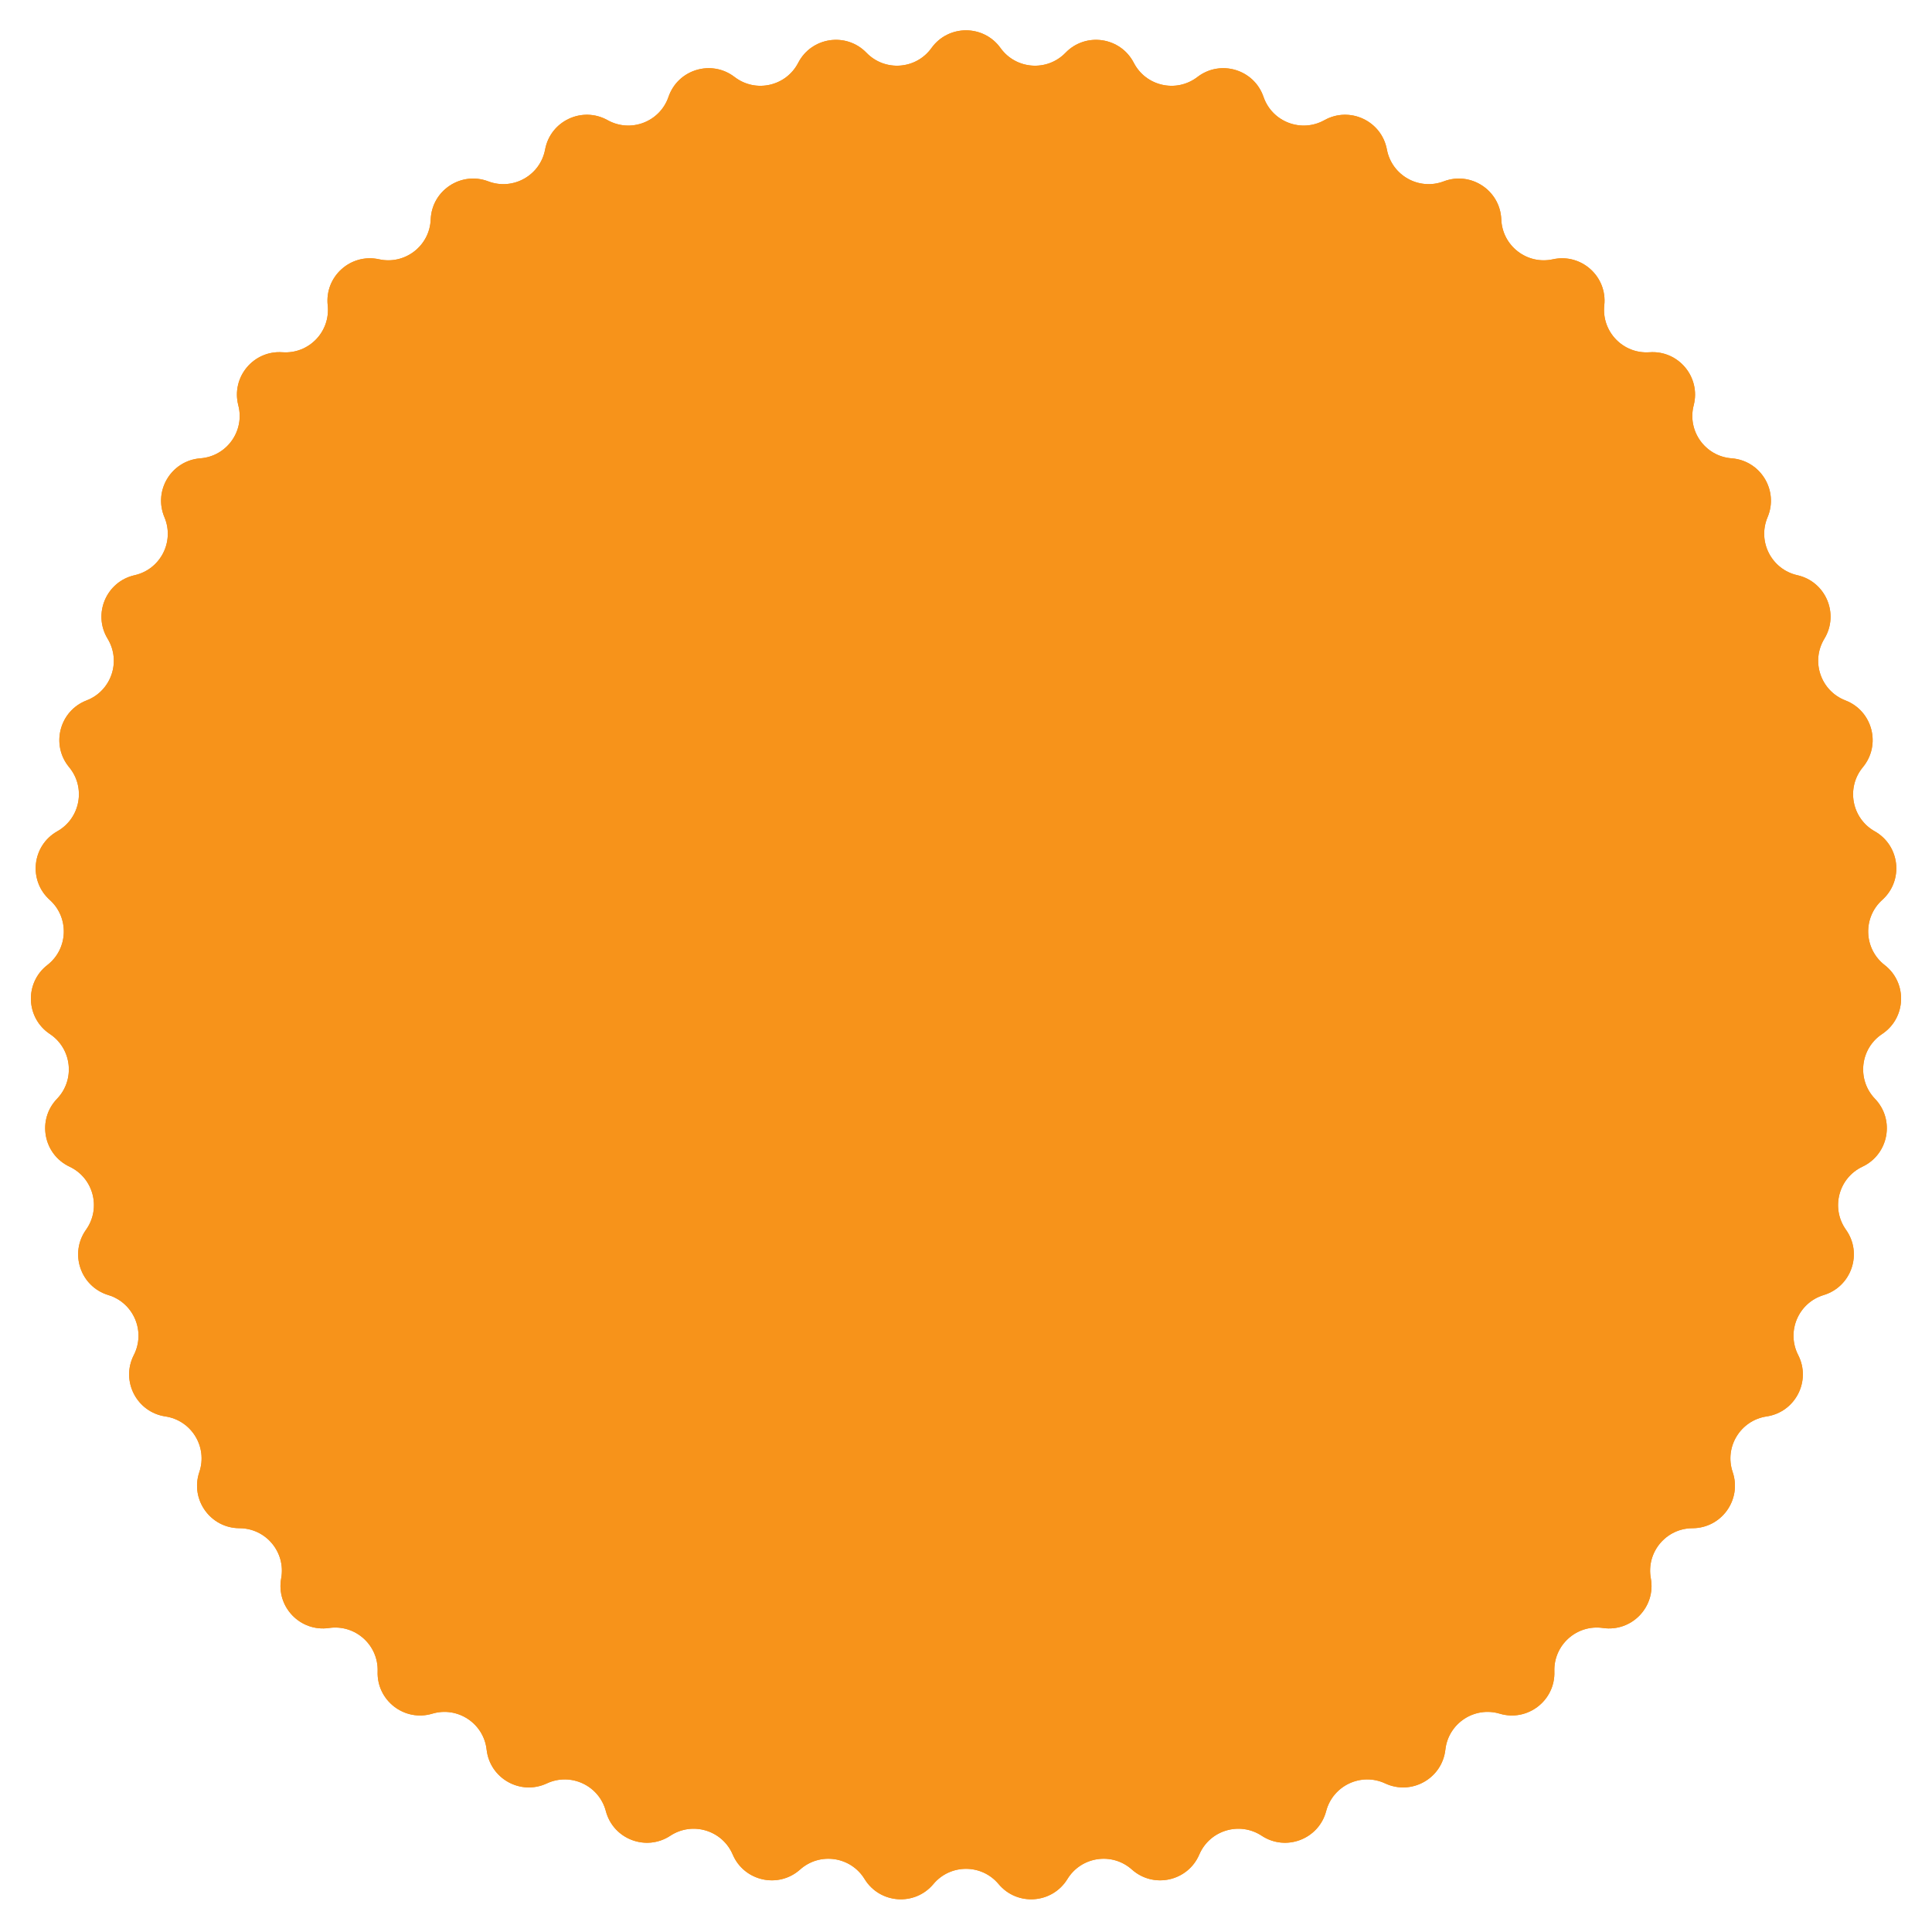 <?xml version="1.0" encoding="UTF-8"?>
<svg xmlns="http://www.w3.org/2000/svg" width="106" height="106" viewBox="0 0 106 106" fill="none">
  <path d="M51.107 2.634C52.037 1.34 53.963 1.34 54.893 2.634V2.634C55.741 3.814 57.45 3.939 58.461 2.895V2.895C59.569 1.75 61.474 2.03 62.206 3.446V3.446C62.873 4.737 64.546 5.11 65.698 4.224V4.224C66.961 3.253 68.805 3.807 69.323 5.315V5.315C69.795 6.689 71.396 7.301 72.664 6.593V6.593C74.056 5.816 75.799 6.633 76.092 8.2V8.2C76.359 9.628 77.853 10.466 79.212 9.95V9.95C80.701 9.384 82.308 10.447 82.369 12.039V12.039C82.425 13.491 83.781 14.538 85.2 14.226V14.226C86.757 13.882 88.191 15.167 88.02 16.752V16.752C87.864 18.197 89.054 19.43 90.503 19.327V19.327C92.093 19.214 93.324 20.694 92.925 22.237V22.237C92.56 23.644 93.557 25.037 95.006 25.146V25.146C96.595 25.266 97.598 26.91 96.978 28.378V28.378C96.413 29.716 97.196 31.241 98.614 31.559V31.559C100.169 31.909 100.922 33.681 100.095 35.044V35.044C99.34 36.286 99.894 37.907 101.25 38.429V38.429C102.737 39.002 103.224 40.865 102.207 42.092V42.092C101.28 43.211 101.591 44.896 102.857 45.61V45.61C104.245 46.393 104.456 48.307 103.271 49.373V49.373C102.191 50.345 102.253 52.057 103.402 52.948V52.948C104.661 53.925 104.591 55.849 103.263 56.731V56.731C102.053 57.535 101.866 59.239 102.872 60.287V60.287C103.976 61.437 103.626 63.33 102.184 64.01V64.01C100.87 64.629 100.437 66.287 101.28 67.471V67.471C102.204 68.769 101.582 70.591 100.057 71.054V71.054C98.667 71.475 97.997 73.052 98.658 74.346V74.346C99.384 75.765 98.503 77.478 96.927 77.713V77.713C95.49 77.928 94.597 79.39 95.064 80.766V80.766C95.575 82.276 94.455 83.842 92.861 83.846V83.846C91.408 83.849 90.312 85.166 90.573 86.595V86.595C90.859 88.163 89.522 89.549 87.945 89.32V89.32C86.507 89.112 85.231 90.255 85.281 91.708V91.708C85.335 93.3 83.811 94.477 82.284 94.022V94.022C80.892 93.606 79.463 94.551 79.301 95.995V95.995C79.123 97.579 77.444 98.522 75.999 97.848V97.848C74.682 97.234 73.131 97.962 72.76 99.367V99.367C72.354 100.908 70.555 101.595 69.224 100.719V100.719C68.011 99.92 66.37 100.414 65.799 101.75V101.75C65.172 103.215 63.293 103.634 62.103 102.573V102.573C61.019 101.605 59.324 101.855 58.564 103.094V103.094C57.731 104.452 55.811 104.593 54.789 103.37V103.37C53.857 102.255 52.143 102.255 51.211 103.37V103.37C50.189 104.593 48.269 104.452 47.436 103.094V103.094C46.676 101.855 44.981 101.605 43.897 102.573V102.573C42.707 103.634 40.828 103.215 40.201 101.75V101.75C39.63 100.414 37.989 99.92 36.776 100.719V100.719C35.445 101.595 33.646 100.908 33.24 99.367V99.367C32.869 97.962 31.318 97.234 30.001 97.848V97.848C28.556 98.522 26.877 97.579 26.699 95.995V95.995C26.537 94.551 25.108 93.606 23.716 94.022V94.022C22.189 94.477 20.665 93.3 20.719 91.708V91.708C20.769 90.255 19.493 89.112 18.055 89.32V89.32C16.478 89.549 15.141 88.163 15.427 86.595V86.595C15.688 85.166 14.592 83.849 13.139 83.846V83.846C11.545 83.842 10.425 82.276 10.936 80.766V80.766C11.403 79.39 10.51 77.928 9.073 77.713V77.713C7.497 77.478 6.616 75.765 7.342 74.346V74.346C8.003 73.052 7.333 71.475 5.943 71.054V71.054C4.418 70.591 3.796 68.769 4.72 67.471V67.471C5.563 66.287 5.13 64.629 3.816 64.01V64.01C2.374 63.33 2.024 61.437 3.128 60.287V60.287C4.134 59.239 3.947 57.535 2.737 56.731V56.731C1.409 55.849 1.339 53.925 2.598 52.948V52.948C3.747 52.057 3.809 50.345 2.729 49.373V49.373C1.544 48.307 1.755 46.393 3.143 45.61V45.61C4.409 44.896 4.72 43.211 3.793 42.092V42.092C2.776 40.865 3.263 39.002 4.75 38.429V38.429C6.106 37.907 6.66 36.286 5.905 35.044V35.044C5.078 33.681 5.831 31.909 7.386 31.559V31.559C8.804 31.241 9.587 29.716 9.022 28.378V28.378C8.402 26.91 9.405 25.266 10.994 25.146V25.146C12.443 25.037 13.44 23.644 13.075 22.237V22.237C12.676 20.694 13.907 19.214 15.497 19.327V19.327C16.946 19.43 18.136 18.197 17.98 16.752V16.752C17.809 15.167 19.243 13.882 20.8 14.226V14.226C22.218 14.538 23.575 13.491 23.631 12.039V12.039C23.692 10.447 25.299 9.384 26.788 9.95V9.95C28.146 10.466 29.641 9.628 29.908 8.2V8.2C30.201 6.633 31.944 5.816 33.336 6.593V6.593C34.604 7.301 36.205 6.689 36.677 5.315V5.315C37.195 3.807 39.039 3.253 40.302 4.224V4.224C41.454 5.11 43.127 4.737 43.794 3.446V3.446C44.526 2.03 46.431 1.75 47.539 2.895V2.895C48.55 3.939 50.259 3.814 51.107 2.634V2.634Z" fill="#f7931a"></path>
  <path d="M51.107 2.634C52.037 1.34 53.963 1.34 54.893 2.634V2.634C55.741 3.814 57.45 3.939 58.461 2.895V2.895C59.569 1.75 61.474 2.03 62.206 3.446V3.446C62.873 4.737 64.546 5.11 65.698 4.224V4.224C66.961 3.253 68.805 3.807 69.323 5.315V5.315C69.795 6.689 71.396 7.301 72.664 6.593V6.593C74.056 5.816 75.799 6.633 76.092 8.2V8.2C76.359 9.628 77.853 10.466 79.212 9.95V9.95C80.701 9.384 82.308 10.447 82.369 12.039V12.039C82.425 13.491 83.781 14.538 85.2 14.226V14.226C86.757 13.882 88.191 15.167 88.02 16.752V16.752C87.864 18.197 89.054 19.43 90.503 19.327V19.327C92.093 19.214 93.324 20.694 92.925 22.237V22.237C92.56 23.644 93.557 25.037 95.006 25.146V25.146C96.595 25.266 97.598 26.91 96.978 28.378V28.378C96.413 29.716 97.196 31.241 98.614 31.559V31.559C100.169 31.909 100.922 33.681 100.095 35.044V35.044C99.34 36.286 99.894 37.907 101.25 38.429V38.429C102.737 39.002 103.224 40.865 102.207 42.092V42.092C101.28 43.211 101.591 44.896 102.857 45.61V45.61C104.245 46.393 104.456 48.307 103.271 49.373V49.373C102.191 50.345 102.253 52.057 103.402 52.948V52.948C104.661 53.925 104.591 55.849 103.263 56.731V56.731C102.053 57.535 101.866 59.239 102.872 60.287V60.287C103.976 61.437 103.626 63.33 102.184 64.01V64.01C100.87 64.629 100.437 66.287 101.28 67.471V67.471C102.204 68.769 101.582 70.591 100.057 71.054V71.054C98.667 71.475 97.997 73.052 98.658 74.346V74.346C99.384 75.765 98.503 77.478 96.927 77.713V77.713C95.49 77.928 94.597 79.39 95.064 80.766V80.766C95.575 82.276 94.455 83.842 92.861 83.846V83.846C91.408 83.849 90.312 85.166 90.573 86.595V86.595C90.859 88.163 89.522 89.549 87.945 89.32V89.32C86.507 89.112 85.231 90.255 85.281 91.708V91.708C85.335 93.3 83.811 94.477 82.284 94.022V94.022C80.892 93.606 79.463 94.551 79.301 95.995V95.995C79.123 97.579 77.444 98.522 75.999 97.848V97.848C74.682 97.234 73.131 97.962 72.76 99.367V99.367C72.354 100.908 70.555 101.595 69.224 100.719V100.719C68.011 99.92 66.37 100.414 65.799 101.75V101.75C65.172 103.215 63.293 103.634 62.103 102.573V102.573C61.019 101.605 59.324 101.855 58.564 103.094V103.094C57.731 104.452 55.811 104.593 54.789 103.37V103.37C53.857 102.255 52.143 102.255 51.211 103.37V103.37C50.189 104.593 48.269 104.452 47.436 103.094V103.094C46.676 101.855 44.981 101.605 43.897 102.573V102.573C42.707 103.634 40.828 103.215 40.201 101.75V101.75C39.63 100.414 37.989 99.92 36.776 100.719V100.719C35.445 101.595 33.646 100.908 33.24 99.367V99.367C32.869 97.962 31.318 97.234 30.001 97.848V97.848C28.556 98.522 26.877 97.579 26.699 95.995V95.995C26.537 94.551 25.108 93.606 23.716 94.022V94.022C22.189 94.477 20.665 93.3 20.719 91.708V91.708C20.769 90.255 19.493 89.112 18.055 89.32V89.32C16.478 89.549 15.141 88.163 15.427 86.595V86.595C15.688 85.166 14.592 83.849 13.139 83.846V83.846C11.545 83.842 10.425 82.276 10.936 80.766V80.766C11.403 79.39 10.51 77.928 9.073 77.713V77.713C7.497 77.478 6.616 75.765 7.342 74.346V74.346C8.003 73.052 7.333 71.475 5.943 71.054V71.054C4.418 70.591 3.796 68.769 4.72 67.471V67.471C5.563 66.287 5.13 64.629 3.816 64.01V64.01C2.374 63.33 2.024 61.437 3.128 60.287V60.287C4.134 59.239 3.947 57.535 2.737 56.731V56.731C1.409 55.849 1.339 53.925 2.598 52.948V52.948C3.747 52.057 3.809 50.345 2.729 49.373V49.373C1.544 48.307 1.755 46.393 3.143 45.61V45.61C4.409 44.896 4.72 43.211 3.793 42.092V42.092C2.776 40.865 3.263 39.002 4.75 38.429V38.429C6.106 37.907 6.66 36.286 5.905 35.044V35.044C5.078 33.681 5.831 31.909 7.386 31.559V31.559C8.804 31.241 9.587 29.716 9.022 28.378V28.378C8.402 26.91 9.405 25.266 10.994 25.146V25.146C12.443 25.037 13.44 23.644 13.075 22.237V22.237C12.676 20.694 13.907 19.214 15.497 19.327V19.327C16.946 19.43 18.136 18.197 17.98 16.752V16.752C17.809 15.167 19.243 13.882 20.8 14.226V14.226C22.218 14.538 23.575 13.491 23.631 12.039V12.039C23.692 10.447 25.299 9.384 26.788 9.95V9.95C28.146 10.466 29.641 9.628 29.908 8.2V8.2C30.201 6.633 31.944 5.816 33.336 6.593V6.593C34.604 7.301 36.205 6.689 36.677 5.315V5.315C37.195 3.807 39.039 3.253 40.302 4.224V4.224C41.454 5.11 43.127 4.737 43.794 3.446V3.446C44.526 2.03 46.431 1.75 47.539 2.895V2.895C48.55 3.939 50.259 3.814 51.107 2.634V2.634Z" fill="#f7931a"></path>
</svg>
